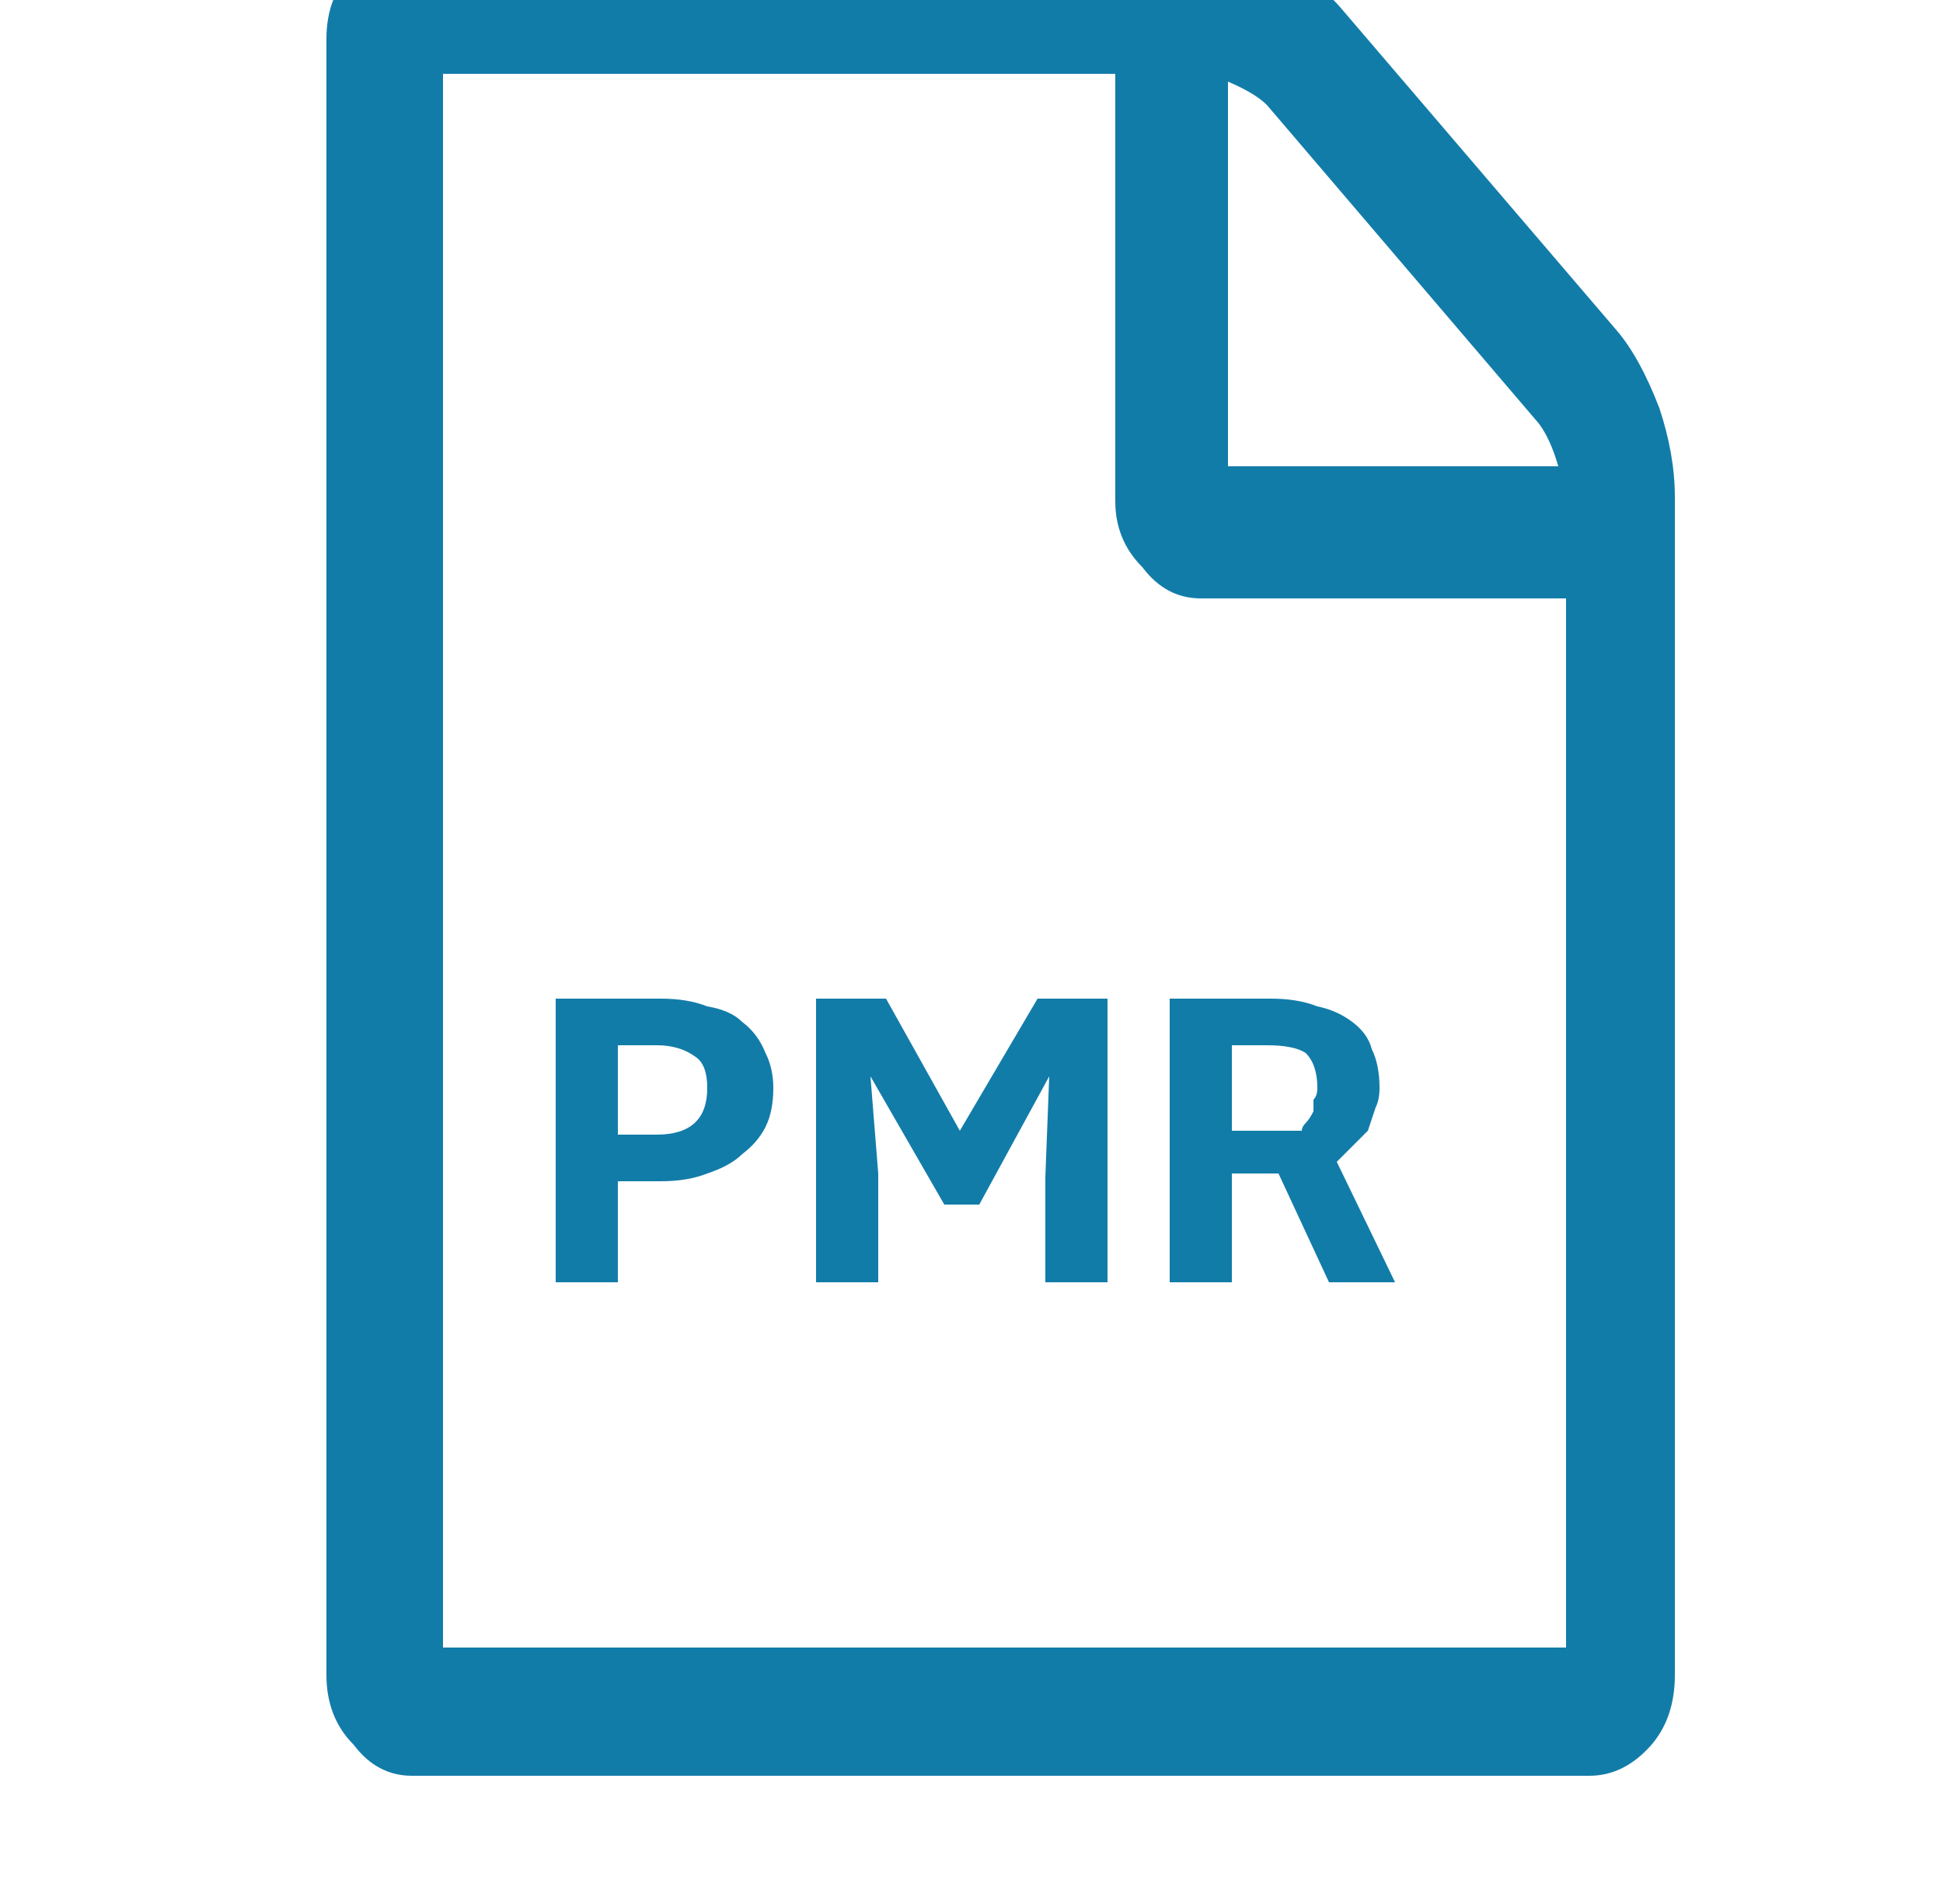 <svg version="1.2" xmlns="http://www.w3.org/2000/svg" viewBox="0 0 50 49" width="50" height="49">
	<title>provision-monthly-reports-svg</title>
	<style>
		.s0 { fill: #127ca9 } 
	</style>
	<path id="path4777" fill-rule="evenodd" class="s0" d="m41.6 8.5q0.6 0.7 1.1 2 0.4 1.2 0.4 2.3v30.3q0 1.1-0.6 1.8-0.7 0.8-1.6 0.8h-30.3q-0.9 0-1.5-0.8-0.7-0.7-0.7-1.8v-42.1q0-1.1 0.7-1.8 0.6-0.8 1.5-0.8h20.2q0.9 0 2 0.6 1.1 0.5 1.7 1.2zm-1.3 33.9v-27h-9.4q-0.9 0-1.5-0.8-0.7-0.7-0.7-1.7v-11h-17.3v40.5zm-8.7-40.3v9.9h8.5q-0.2-0.7-0.5-1.1l-7-8.2q-0.3-0.3-1-0.6z"/>
	<path id="PMR" fill-rule="evenodd" class="s0" d="m14.3 33v-7.3h2.7q0.7 0 1.2 0.2 0.6 0.1 0.9 0.4 0.4 0.3 0.6 0.8 0.2 0.4 0.2 0.9 0 0.6-0.2 1-0.2 0.4-0.6 0.7-0.3 0.3-0.9 0.5-0.5 0.2-1.2 0.2h-1.1v2.6zm2.6-6.1h-1v2.3h1q1.3 0 1.3-1.2 0-0.6-0.3-0.8-0.4-0.3-1-0.3zm5.9-1.2l1.9 3.4 2-3.4h1.8v7.3h-1.6v-2.7l0.1-2.6-1.8 3.3h-0.9l-1.9-3.3 0.2 2.5v2.8h-1.6v-7.3zm7.3 7.3v-7.3h2.6q0.7 0 1.2 0.2 0.5 0.1 0.9 0.4 0.4 0.3 0.5 0.7 0.2 0.4 0.2 1 0 0.3-0.1 0.5-0.1 0.3-0.2 0.6-0.2 0.2-0.4 0.4-0.2 0.2-0.4 0.4l1.5 3.1h-1.7l-1.3-2.8h-1.2v2.8zm2.5-6.1h-0.9v2.2h1.8q0-0.1 0.1-0.2 0.1-0.1 0.2-0.3 0-0.1 0-0.3 0.1-0.1 0.1-0.3 0-0.6-0.3-0.9-0.3-0.2-1-0.2z"/>
</svg>